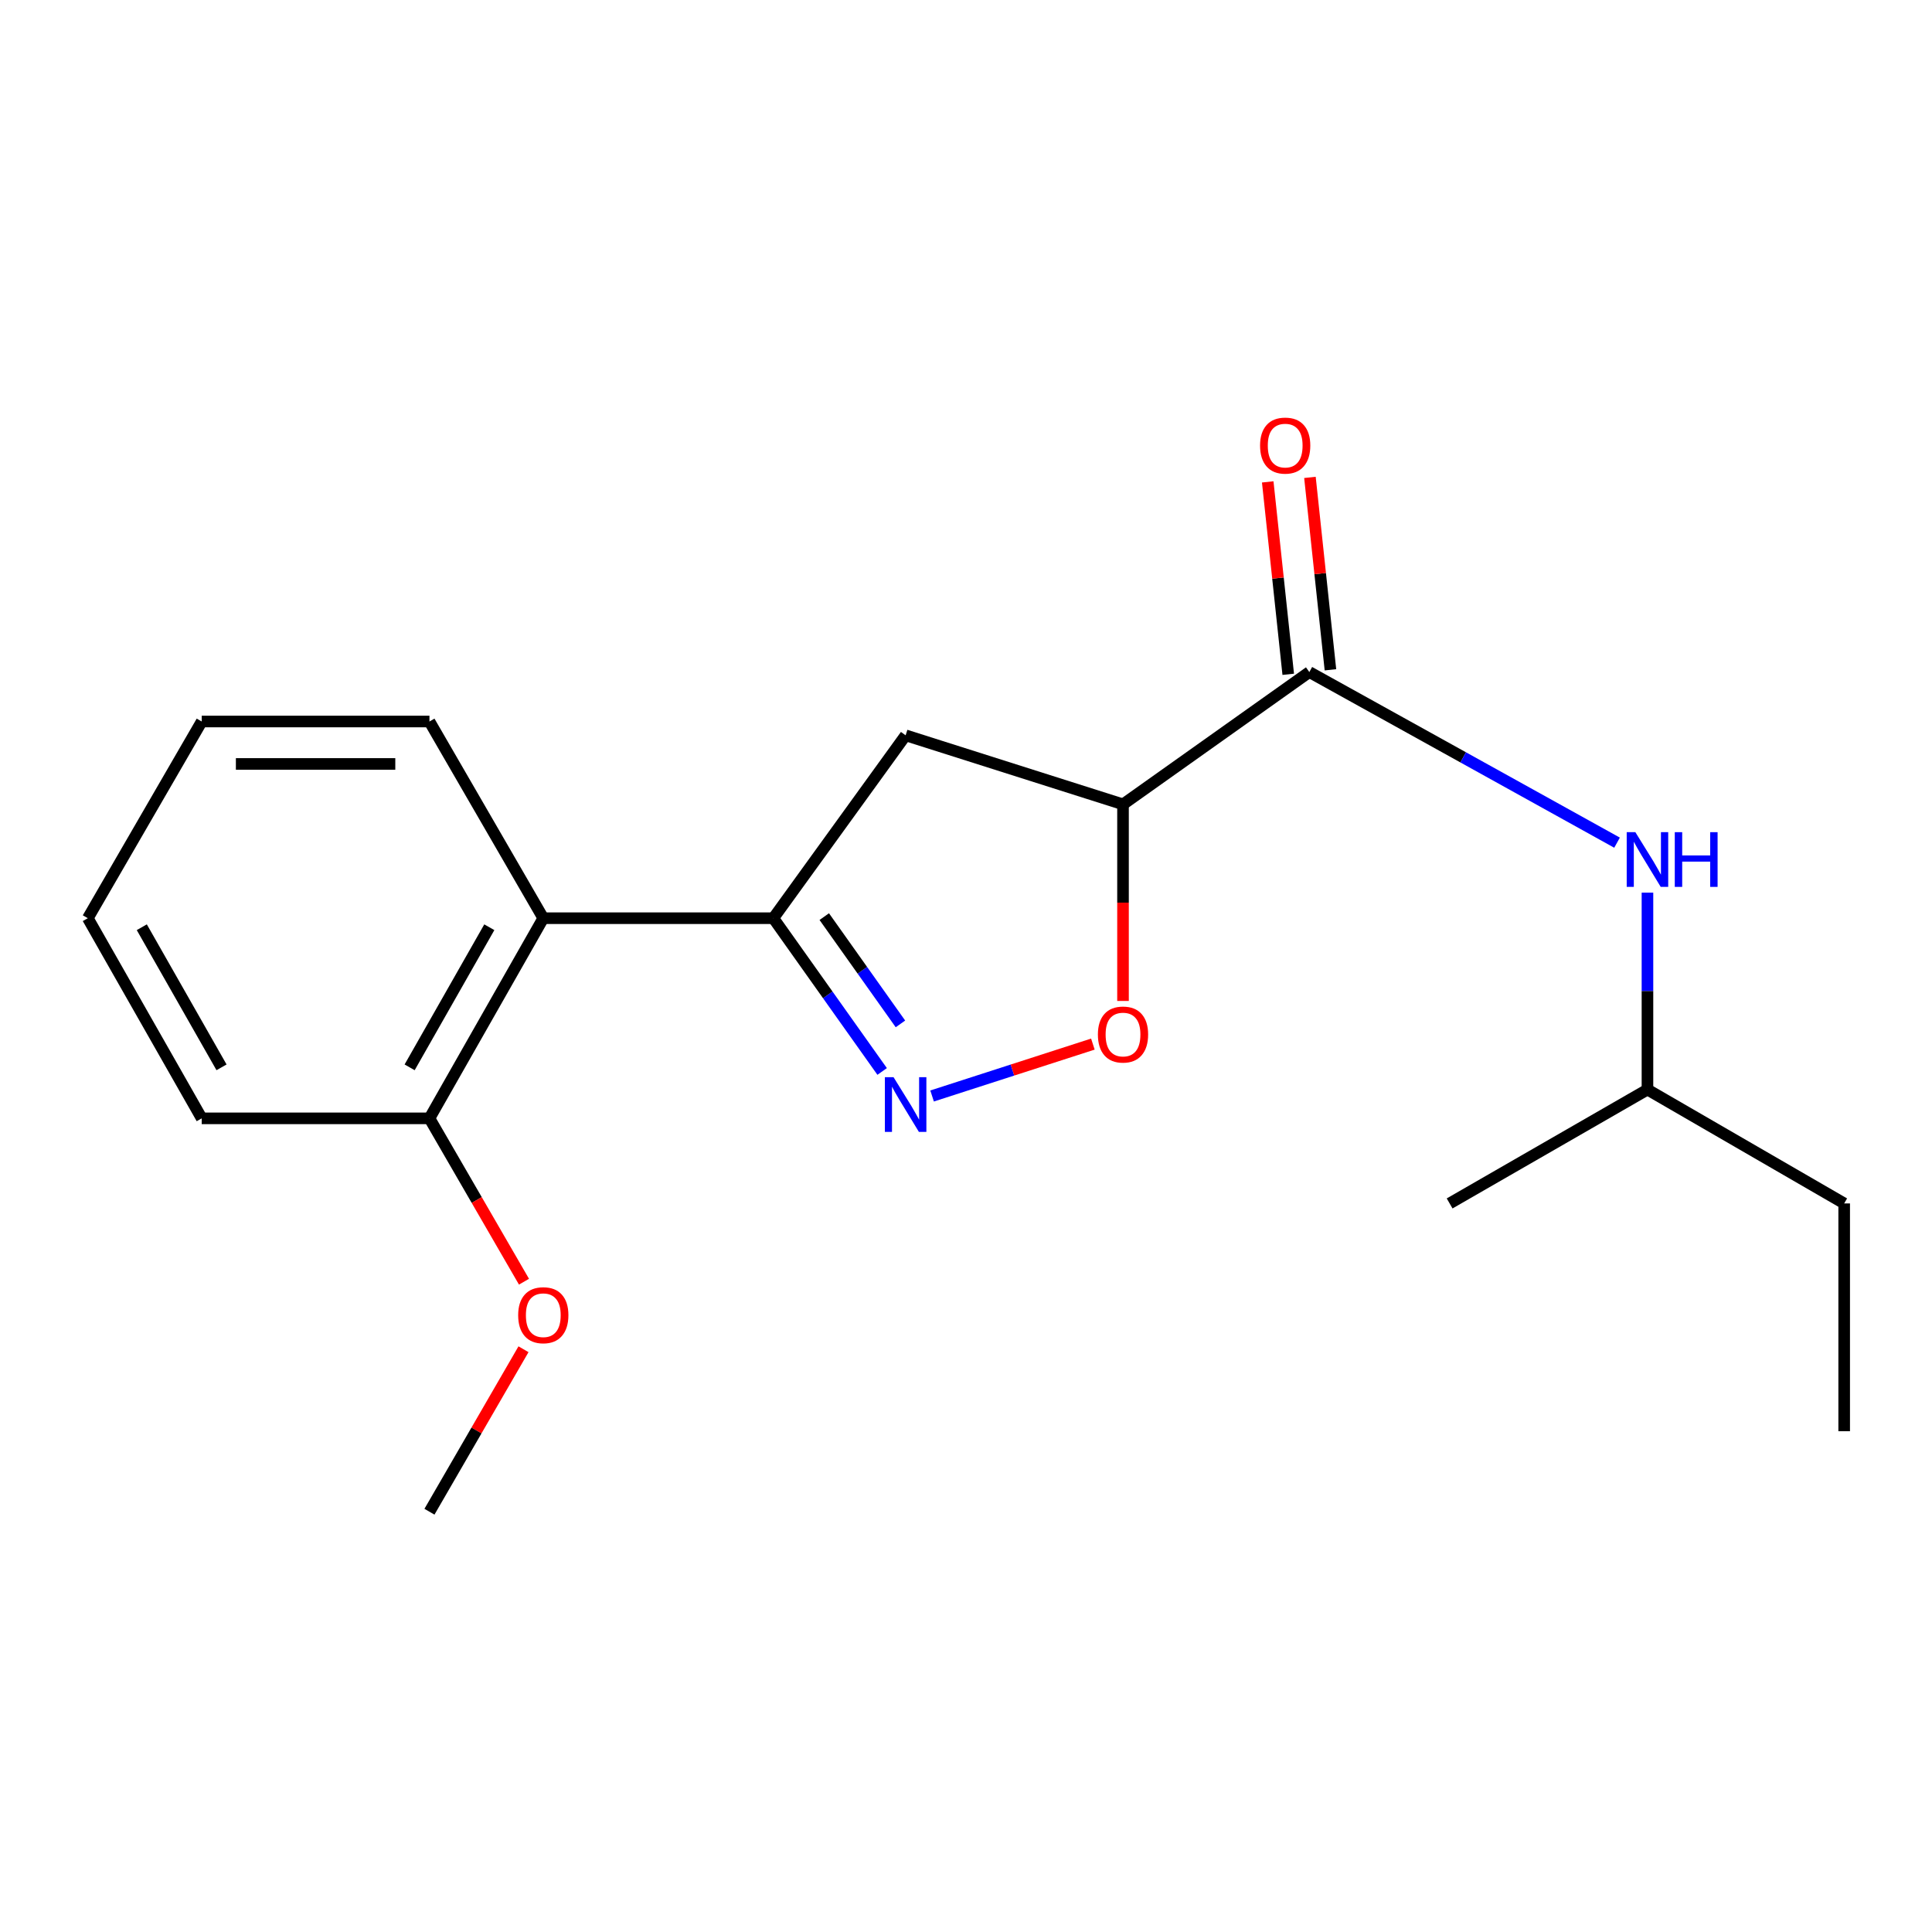 <?xml version='1.0' encoding='iso-8859-1'?>
<svg version='1.1' baseProfile='full'
              xmlns='http://www.w3.org/2000/svg'
                      xmlns:rdkit='http://www.rdkit.org/xml'
                      xmlns:xlink='http://www.w3.org/1999/xlink'
                  xml:space='preserve'
width='1000px' height='1000px' viewBox='0 0 1000 1000'>
<!-- END OF HEADER -->
<rect style='opacity:1.0;fill:#FFFFFF;stroke:none' width='1000' height='1000' x='0' y='0'> </rect>
<path class='bond-0' d='M 456.599,554.585 L 428.437,514.923' style='fill:none;fill-rule:evenodd;stroke:#0000FF;stroke-width:6px;stroke-linecap:butt;stroke-linejoin:miter;stroke-opacity:1' />
<path class='bond-0' d='M 428.437,514.923 L 400.276,475.261' style='fill:none;fill-rule:evenodd;stroke:#000000;stroke-width:6px;stroke-linecap:butt;stroke-linejoin:miter;stroke-opacity:1' />
<path class='bond-0' d='M 466.065,529.967 L 446.352,502.203' style='fill:none;fill-rule:evenodd;stroke:#0000FF;stroke-width:6px;stroke-linecap:butt;stroke-linejoin:miter;stroke-opacity:1' />
<path class='bond-0' d='M 446.352,502.203 L 426.639,474.44' style='fill:none;fill-rule:evenodd;stroke:#000000;stroke-width:6px;stroke-linecap:butt;stroke-linejoin:miter;stroke-opacity:1' />
<path class='bond-3' d='M 482.448,567.282 L 524.06,553.852' style='fill:none;fill-rule:evenodd;stroke:#0000FF;stroke-width:6px;stroke-linecap:butt;stroke-linejoin:miter;stroke-opacity:1' />
<path class='bond-3' d='M 524.06,553.852 L 565.673,540.422' style='fill:none;fill-rule:evenodd;stroke:#FF0000;stroke-width:6px;stroke-linecap:butt;stroke-linejoin:miter;stroke-opacity:1' />
<path class='bond-4' d='M 400.276,475.261 L 468.752,380.602' style='fill:none;fill-rule:evenodd;stroke:#000000;stroke-width:6px;stroke-linecap:butt;stroke-linejoin:miter;stroke-opacity:1' />
<path class='bond-5' d='M 400.276,475.261 L 281.204,475.261' style='fill:none;fill-rule:evenodd;stroke:#000000;stroke-width:6px;stroke-linecap:butt;stroke-linejoin:miter;stroke-opacity:1' />
<path class='bond-1' d='M 581.269,416.33 L 581.269,467.211' style='fill:none;fill-rule:evenodd;stroke:#000000;stroke-width:6px;stroke-linecap:butt;stroke-linejoin:miter;stroke-opacity:1' />
<path class='bond-1' d='M 581.269,467.211 L 581.269,518.092' style='fill:none;fill-rule:evenodd;stroke:#FF0000;stroke-width:6px;stroke-linecap:butt;stroke-linejoin:miter;stroke-opacity:1' />
<path class='bond-2' d='M 581.269,416.33 L 677.71,347.853' style='fill:none;fill-rule:evenodd;stroke:#000000;stroke-width:6px;stroke-linecap:butt;stroke-linejoin:miter;stroke-opacity:1' />
<path class='bond-19' d='M 581.269,416.33 L 468.752,380.602' style='fill:none;fill-rule:evenodd;stroke:#000000;stroke-width:6px;stroke-linecap:butt;stroke-linejoin:miter;stroke-opacity:1' />
<path class='bond-6' d='M 677.71,347.853 L 757.344,392.008' style='fill:none;fill-rule:evenodd;stroke:#000000;stroke-width:6px;stroke-linecap:butt;stroke-linejoin:miter;stroke-opacity:1' />
<path class='bond-6' d='M 757.344,392.008 L 836.979,436.163' style='fill:none;fill-rule:evenodd;stroke:#0000FF;stroke-width:6px;stroke-linecap:butt;stroke-linejoin:miter;stroke-opacity:1' />
<path class='bond-7' d='M 688.633,346.689 L 683.327,296.893' style='fill:none;fill-rule:evenodd;stroke:#000000;stroke-width:6px;stroke-linecap:butt;stroke-linejoin:miter;stroke-opacity:1' />
<path class='bond-7' d='M 683.327,296.893 L 678.021,247.097' style='fill:none;fill-rule:evenodd;stroke:#FF0000;stroke-width:6px;stroke-linecap:butt;stroke-linejoin:miter;stroke-opacity:1' />
<path class='bond-7' d='M 666.786,349.017 L 661.48,299.221' style='fill:none;fill-rule:evenodd;stroke:#000000;stroke-width:6px;stroke-linecap:butt;stroke-linejoin:miter;stroke-opacity:1' />
<path class='bond-7' d='M 661.48,299.221 L 656.174,249.425' style='fill:none;fill-rule:evenodd;stroke:#FF0000;stroke-width:6px;stroke-linecap:butt;stroke-linejoin:miter;stroke-opacity:1' />
<path class='bond-8' d='M 281.204,475.261 L 222.285,578.855' style='fill:none;fill-rule:evenodd;stroke:#000000;stroke-width:6px;stroke-linecap:butt;stroke-linejoin:miter;stroke-opacity:1' />
<path class='bond-8' d='M 253.268,479.938 L 212.025,552.454' style='fill:none;fill-rule:evenodd;stroke:#000000;stroke-width:6px;stroke-linecap:butt;stroke-linejoin:miter;stroke-opacity:1' />
<path class='bond-11' d='M 281.204,475.261 L 222.285,373.45' style='fill:none;fill-rule:evenodd;stroke:#000000;stroke-width:6px;stroke-linecap:butt;stroke-linejoin:miter;stroke-opacity:1' />
<path class='bond-10' d='M 852.722,462.029 L 852.722,512.996' style='fill:none;fill-rule:evenodd;stroke:#0000FF;stroke-width:6px;stroke-linecap:butt;stroke-linejoin:miter;stroke-opacity:1' />
<path class='bond-10' d='M 852.722,512.996 L 852.722,563.964' style='fill:none;fill-rule:evenodd;stroke:#000000;stroke-width:6px;stroke-linecap:butt;stroke-linejoin:miter;stroke-opacity:1' />
<path class='bond-9' d='M 222.285,578.855 L 246.75,621.13' style='fill:none;fill-rule:evenodd;stroke:#000000;stroke-width:6px;stroke-linecap:butt;stroke-linejoin:miter;stroke-opacity:1' />
<path class='bond-9' d='M 246.75,621.13 L 271.216,663.406' style='fill:none;fill-rule:evenodd;stroke:#FF0000;stroke-width:6px;stroke-linecap:butt;stroke-linejoin:miter;stroke-opacity:1' />
<path class='bond-12' d='M 222.285,578.855 L 104.41,578.855' style='fill:none;fill-rule:evenodd;stroke:#000000;stroke-width:6px;stroke-linecap:butt;stroke-linejoin:miter;stroke-opacity:1' />
<path class='bond-13' d='M 270.96,698.367 L 246.623,740.417' style='fill:none;fill-rule:evenodd;stroke:#FF0000;stroke-width:6px;stroke-linecap:butt;stroke-linejoin:miter;stroke-opacity:1' />
<path class='bond-13' d='M 246.623,740.417 L 222.285,782.466' style='fill:none;fill-rule:evenodd;stroke:#000000;stroke-width:6px;stroke-linecap:butt;stroke-linejoin:miter;stroke-opacity:1' />
<path class='bond-14' d='M 852.722,563.964 L 954.545,622.895' style='fill:none;fill-rule:evenodd;stroke:#000000;stroke-width:6px;stroke-linecap:butt;stroke-linejoin:miter;stroke-opacity:1' />
<path class='bond-15' d='M 852.722,563.964 L 750.324,622.895' style='fill:none;fill-rule:evenodd;stroke:#000000;stroke-width:6px;stroke-linecap:butt;stroke-linejoin:miter;stroke-opacity:1' />
<path class='bond-16' d='M 222.285,373.45 L 104.41,373.45' style='fill:none;fill-rule:evenodd;stroke:#000000;stroke-width:6px;stroke-linecap:butt;stroke-linejoin:miter;stroke-opacity:1' />
<path class='bond-16' d='M 204.604,395.421 L 122.092,395.421' style='fill:none;fill-rule:evenodd;stroke:#000000;stroke-width:6px;stroke-linecap:butt;stroke-linejoin:miter;stroke-opacity:1' />
<path class='bond-20' d='M 104.41,578.855 L 45.455,475.261' style='fill:none;fill-rule:evenodd;stroke:#000000;stroke-width:6px;stroke-linecap:butt;stroke-linejoin:miter;stroke-opacity:1' />
<path class='bond-20' d='M 114.662,552.449 L 73.393,479.933' style='fill:none;fill-rule:evenodd;stroke:#000000;stroke-width:6px;stroke-linecap:butt;stroke-linejoin:miter;stroke-opacity:1' />
<path class='bond-17' d='M 954.545,622.895 L 954.545,740.794' style='fill:none;fill-rule:evenodd;stroke:#000000;stroke-width:6px;stroke-linecap:butt;stroke-linejoin:miter;stroke-opacity:1' />
<path class='bond-18' d='M 104.41,373.45 L 45.455,475.261' style='fill:none;fill-rule:evenodd;stroke:#000000;stroke-width:6px;stroke-linecap:butt;stroke-linejoin:miter;stroke-opacity:1' />
<path  class='atom-0' d='M 462.492 557.542
L 471.772 572.542
Q 472.692 574.022, 474.172 576.702
Q 475.652 579.382, 475.732 579.542
L 475.732 557.542
L 479.492 557.542
L 479.492 585.862
L 475.612 585.862
L 465.652 569.462
Q 464.492 567.542, 463.252 565.342
Q 462.052 563.142, 461.692 562.462
L 461.692 585.862
L 458.012 585.862
L 458.012 557.542
L 462.492 557.542
' fill='#0000FF'/>
<path  class='atom-4' d='M 568.269 535.469
Q 568.269 528.669, 571.629 524.869
Q 574.989 521.069, 581.269 521.069
Q 587.549 521.069, 590.909 524.869
Q 594.269 528.669, 594.269 535.469
Q 594.269 542.349, 590.869 546.269
Q 587.469 550.149, 581.269 550.149
Q 575.029 550.149, 571.629 546.269
Q 568.269 542.389, 568.269 535.469
M 581.269 546.949
Q 585.589 546.949, 587.909 544.069
Q 590.269 541.149, 590.269 535.469
Q 590.269 529.909, 587.909 527.109
Q 585.589 524.269, 581.269 524.269
Q 576.949 524.269, 574.589 527.069
Q 572.269 529.869, 572.269 535.469
Q 572.269 541.189, 574.589 544.069
Q 576.949 546.949, 581.269 546.949
' fill='#FF0000'/>
<path  class='atom-7' d='M 846.462 430.732
L 855.742 445.732
Q 856.662 447.212, 858.142 449.892
Q 859.622 452.572, 859.702 452.732
L 859.702 430.732
L 863.462 430.732
L 863.462 459.052
L 859.582 459.052
L 849.622 442.652
Q 848.462 440.732, 847.222 438.532
Q 846.022 436.332, 845.662 435.652
L 845.662 459.052
L 841.982 459.052
L 841.982 430.732
L 846.462 430.732
' fill='#0000FF'/>
<path  class='atom-7' d='M 866.862 430.732
L 870.702 430.732
L 870.702 442.772
L 885.182 442.772
L 885.182 430.732
L 889.022 430.732
L 889.022 459.052
L 885.182 459.052
L 885.182 445.972
L 870.702 445.972
L 870.702 459.052
L 866.862 459.052
L 866.862 430.732
' fill='#0000FF'/>
<path  class='atom-8' d='M 652.21 230.632
Q 652.21 223.832, 655.57 220.032
Q 658.93 216.232, 665.21 216.232
Q 671.49 216.232, 674.85 220.032
Q 678.21 223.832, 678.21 230.632
Q 678.21 237.512, 674.81 241.432
Q 671.41 245.312, 665.21 245.312
Q 658.97 245.312, 655.57 241.432
Q 652.21 237.552, 652.21 230.632
M 665.21 242.112
Q 669.53 242.112, 671.85 239.232
Q 674.21 236.312, 674.21 230.632
Q 674.21 225.072, 671.85 222.272
Q 669.53 219.432, 665.21 219.432
Q 660.89 219.432, 658.53 222.232
Q 656.21 225.032, 656.21 230.632
Q 656.21 236.352, 658.53 239.232
Q 660.89 242.112, 665.21 242.112
' fill='#FF0000'/>
<path  class='atom-10' d='M 268.204 680.747
Q 268.204 673.947, 271.564 670.147
Q 274.924 666.347, 281.204 666.347
Q 287.484 666.347, 290.844 670.147
Q 294.204 673.947, 294.204 680.747
Q 294.204 687.627, 290.804 691.547
Q 287.404 695.427, 281.204 695.427
Q 274.964 695.427, 271.564 691.547
Q 268.204 687.667, 268.204 680.747
M 281.204 692.227
Q 285.524 692.227, 287.844 689.347
Q 290.204 686.427, 290.204 680.747
Q 290.204 675.187, 287.844 672.387
Q 285.524 669.547, 281.204 669.547
Q 276.884 669.547, 274.524 672.347
Q 272.204 675.147, 272.204 680.747
Q 272.204 686.467, 274.524 689.347
Q 276.884 692.227, 281.204 692.227
' fill='#FF0000'/>
</svg>
